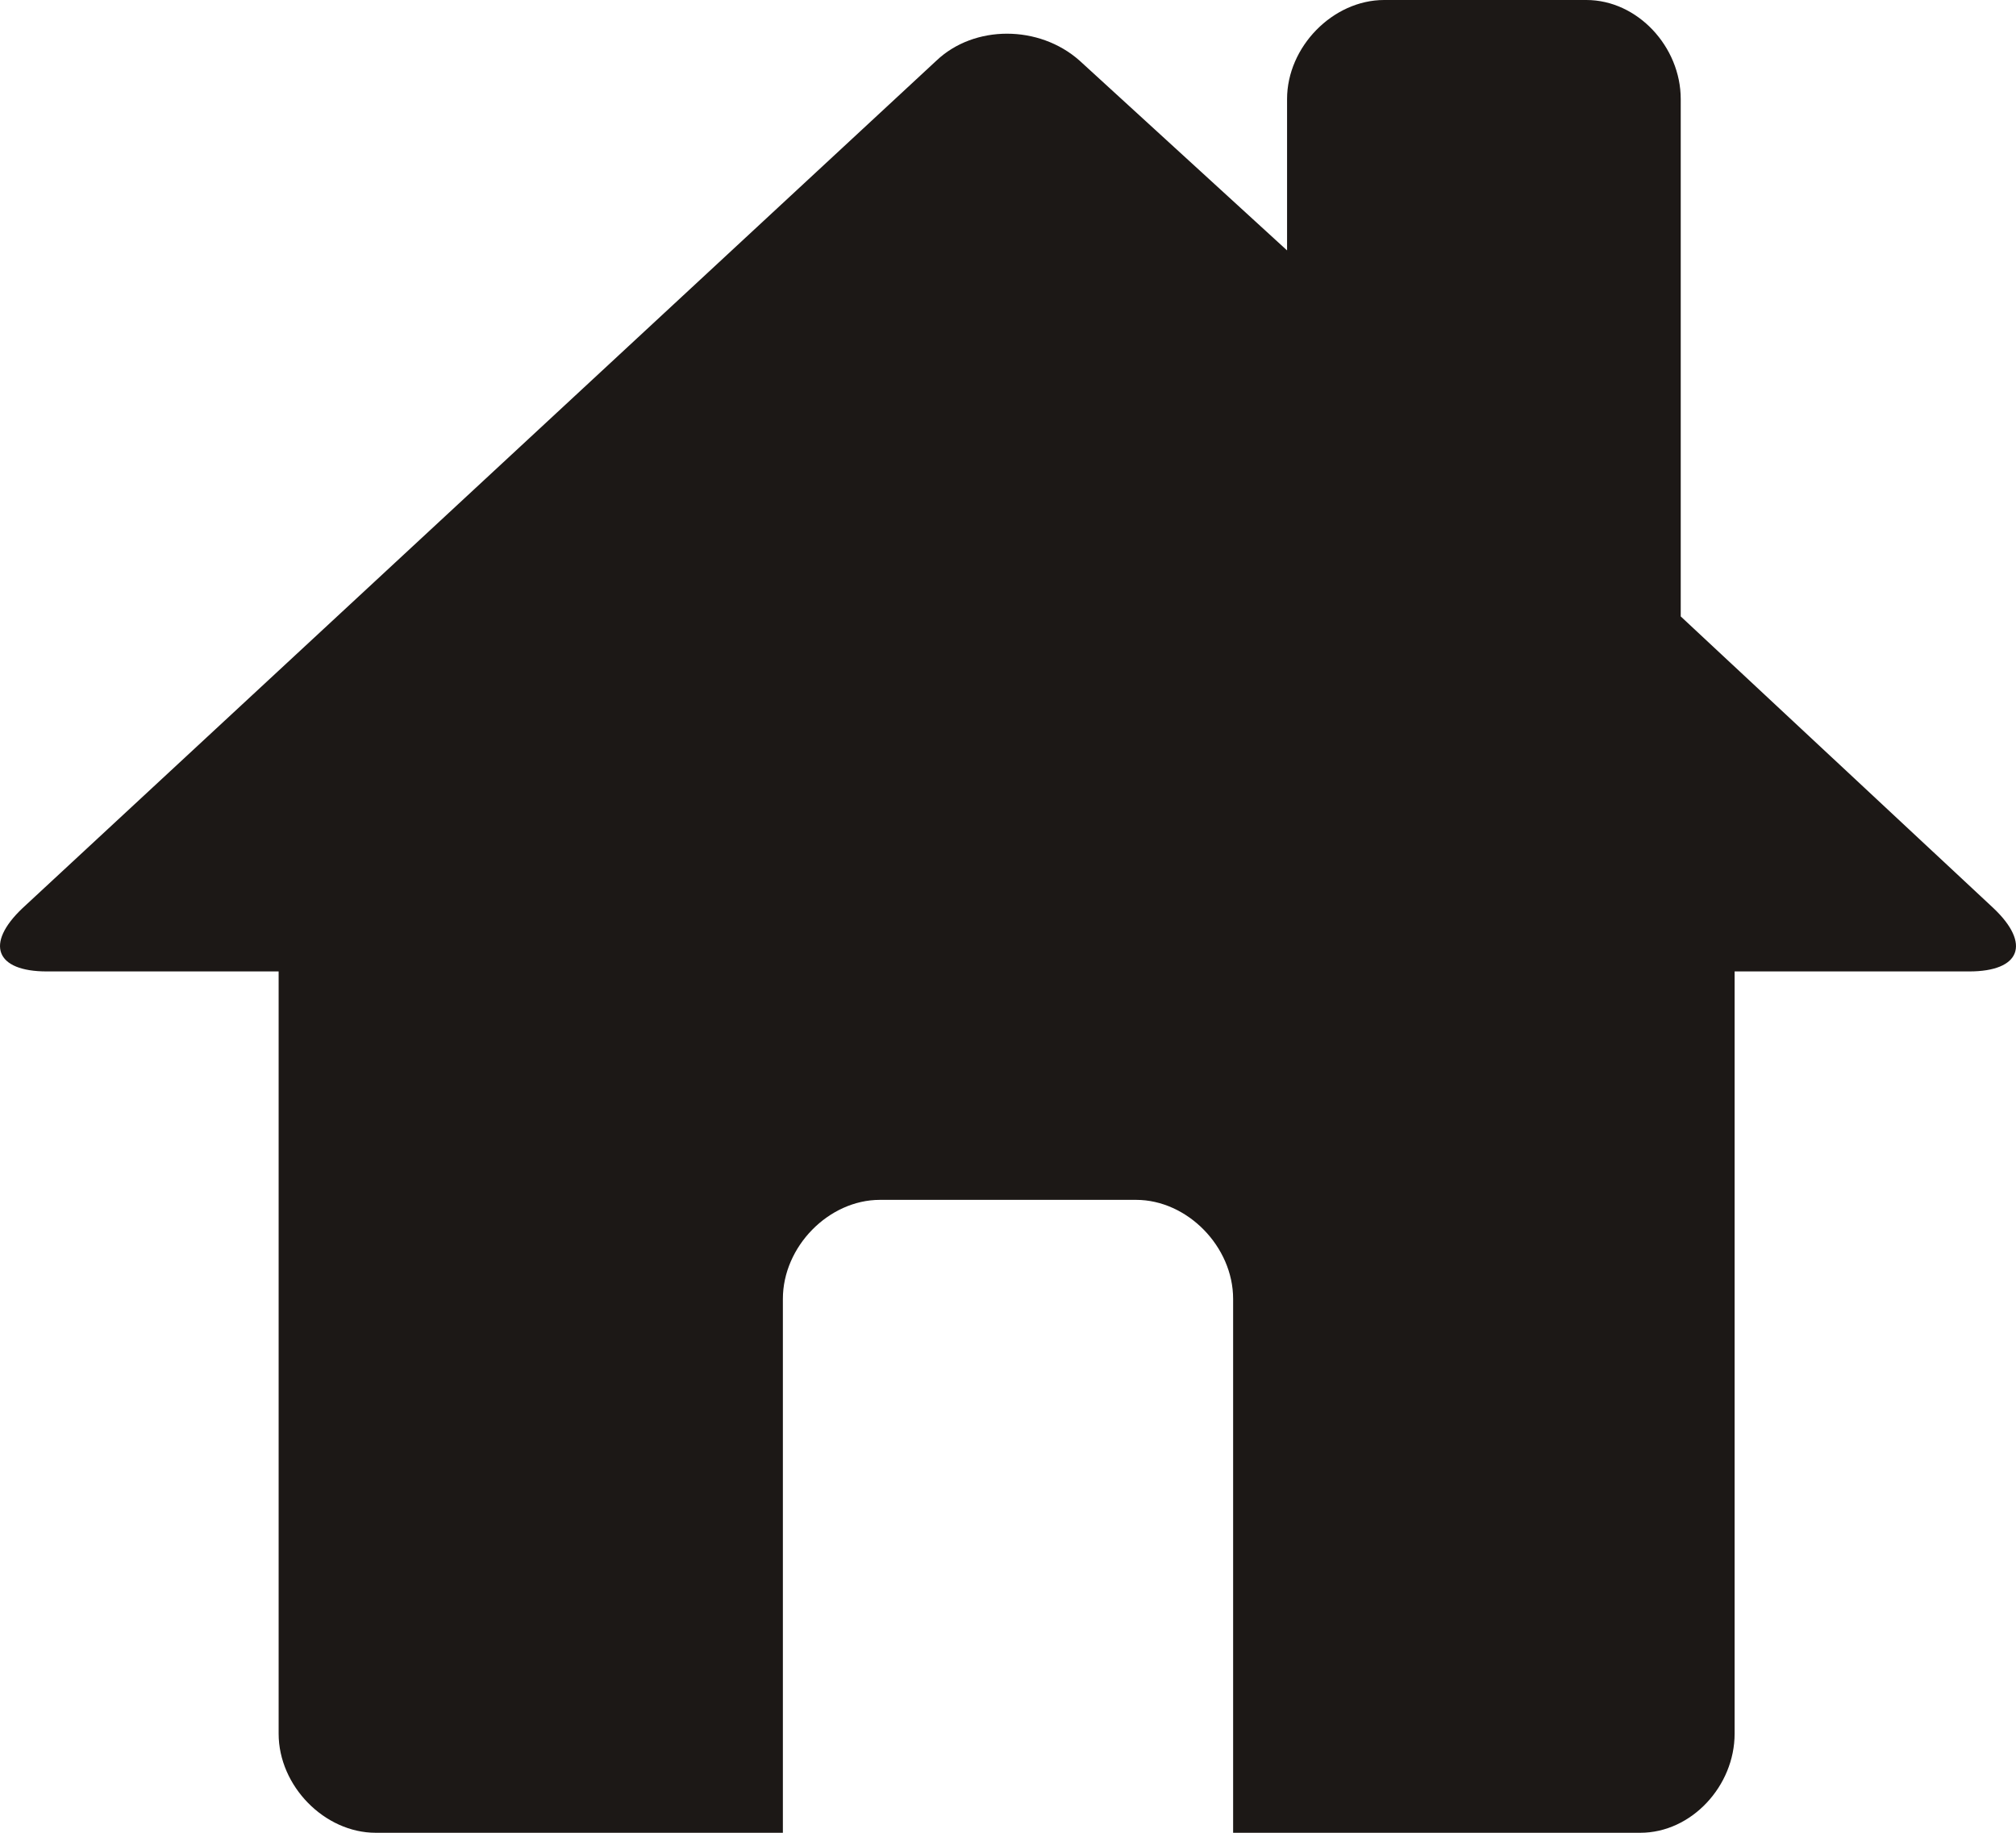 <svg width="33" height="30" viewBox="0 0 33 30" fill="none" xmlns="http://www.w3.org/2000/svg">
<path d="M27.512 10.09L32.631 14.865C33.249 15.45 33.073 15.901 32.234 15.901H28.394V28.378C28.394 29.234 27.688 30 26.85 30H20.185V21.261C20.185 20.405 19.435 19.64 18.596 19.64H14.404C13.565 19.64 12.815 20.405 12.815 21.261V30H6.15C5.312 30 4.561 29.234 4.561 28.378V15.901H0.766C-0.073 15.901 -0.249 15.45 0.369 14.865L15.33 0.991C15.948 0.405 17.008 0.405 17.67 0.991L21.068 4.099V1.622C21.068 0.766 21.818 0 22.657 0H25.967C26.805 0 27.512 0.766 27.512 1.622V10.09Z" fill="#1c1816"/>
</svg>
